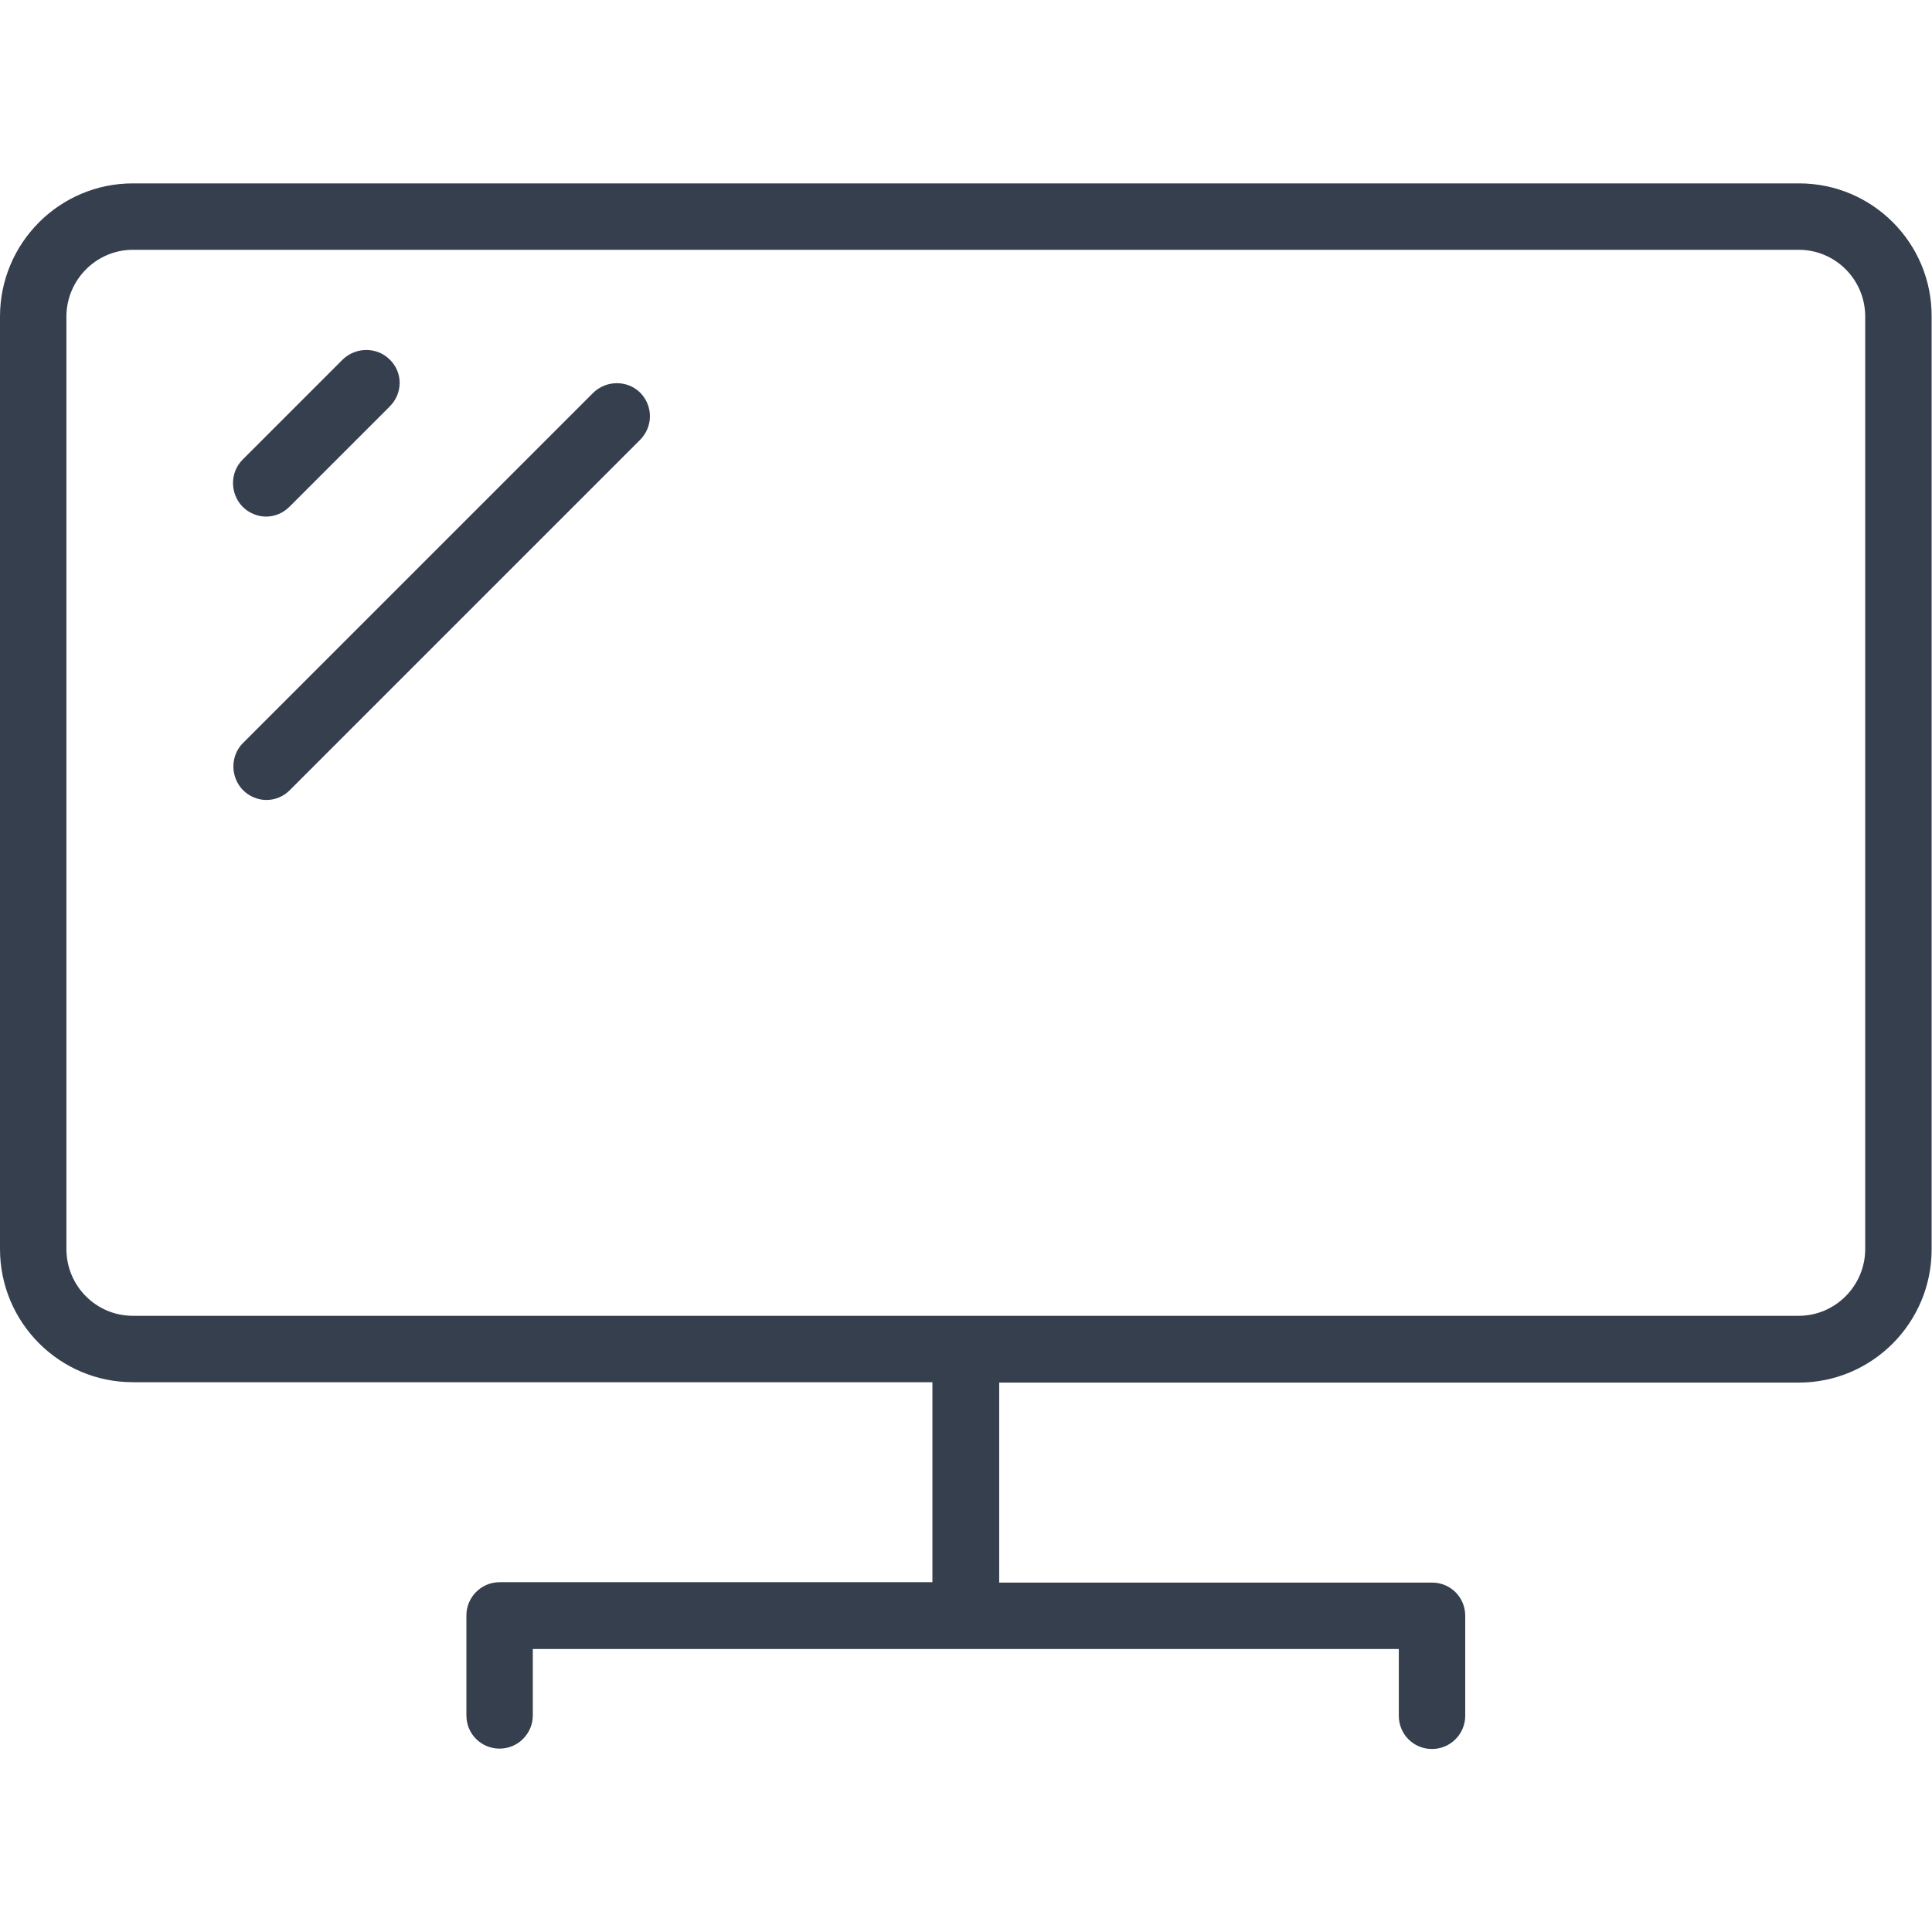 <?xml version="1.0" encoding="utf-8"?>
<!-- Generator: Adobe Illustrator 27.9.0, SVG Export Plug-In . SVG Version: 6.00 Build 0)  -->
<svg version="1.1" id="Layer_1" xmlns="http://www.w3.org/2000/svg" xmlns:xlink="http://www.w3.org/1999/xlink" x="0px" y="0px"
	 viewBox="0 0 512 512" style="enable-background:new 0 0 512 512;" xml:space="preserve">
<style type="text/css">
	.st0{fill:#353F4E;}
</style>
<g>
	<g>
		<path class="st0" d="M476.8,48.6H35.2C15.8,48.6,0,64.4,0,83.9V331c0,19.5,15.8,35.3,35.2,35.3h211.9v53H132.4
			c-4.9,0-8.8,4-8.8,8.8v26.5c0,4.9,3.9,8.8,8.8,8.8c4.9,0,8.8-4,8.8-8.8V437h229.5v17.7c0,4.9,3.9,8.8,8.8,8.8c4.9,0,8.8-4,8.8-8.8
			v-26.5c0-4.9-3.9-8.8-8.8-8.8H264.8v-53h211.9c19.4,0,35.2-15.8,35.2-35.3V83.9C512,64.4,496.2,48.6,476.8,48.6z M494.3,331
			c0,9.7-7.9,17.7-17.6,17.7H264.8h-17.7H35.2c-9.7,0-17.6-7.9-17.6-17.7V83.9c0-9.7,7.9-17.7,17.6-17.7h441.5
			c9.7,0,17.6,7.9,17.6,17.7L494.3,331L494.3,331z"/>
	</g>
</g>
<g>
	<g>
		<path class="st0" d="M103.3,95.3c-3.4-3.4-9-3.4-12.5,0l-26.5,26.5c-3.4,3.4-3.4,9,0,12.5c1.7,1.7,4,2.6,6.2,2.6
			c2.3,0,4.5-0.9,6.2-2.6l26.5-26.5C106.8,104.3,106.8,98.7,103.3,95.3z"/>
	</g>
</g>
<g>
	<g>
		<path class="st0" d="M169.7,104.1c-3.4-3.4-9-3.4-12.5,0l-92.8,92.8c-3.4,3.4-3.4,9,0,12.5c1.7,1.7,4,2.6,6.2,2.6
			c2.3,0,4.5-0.9,6.2-2.6l92.8-92.8C173.1,113.1,173.1,107.6,169.7,104.1z"/>
	</g>
</g>
</svg>
